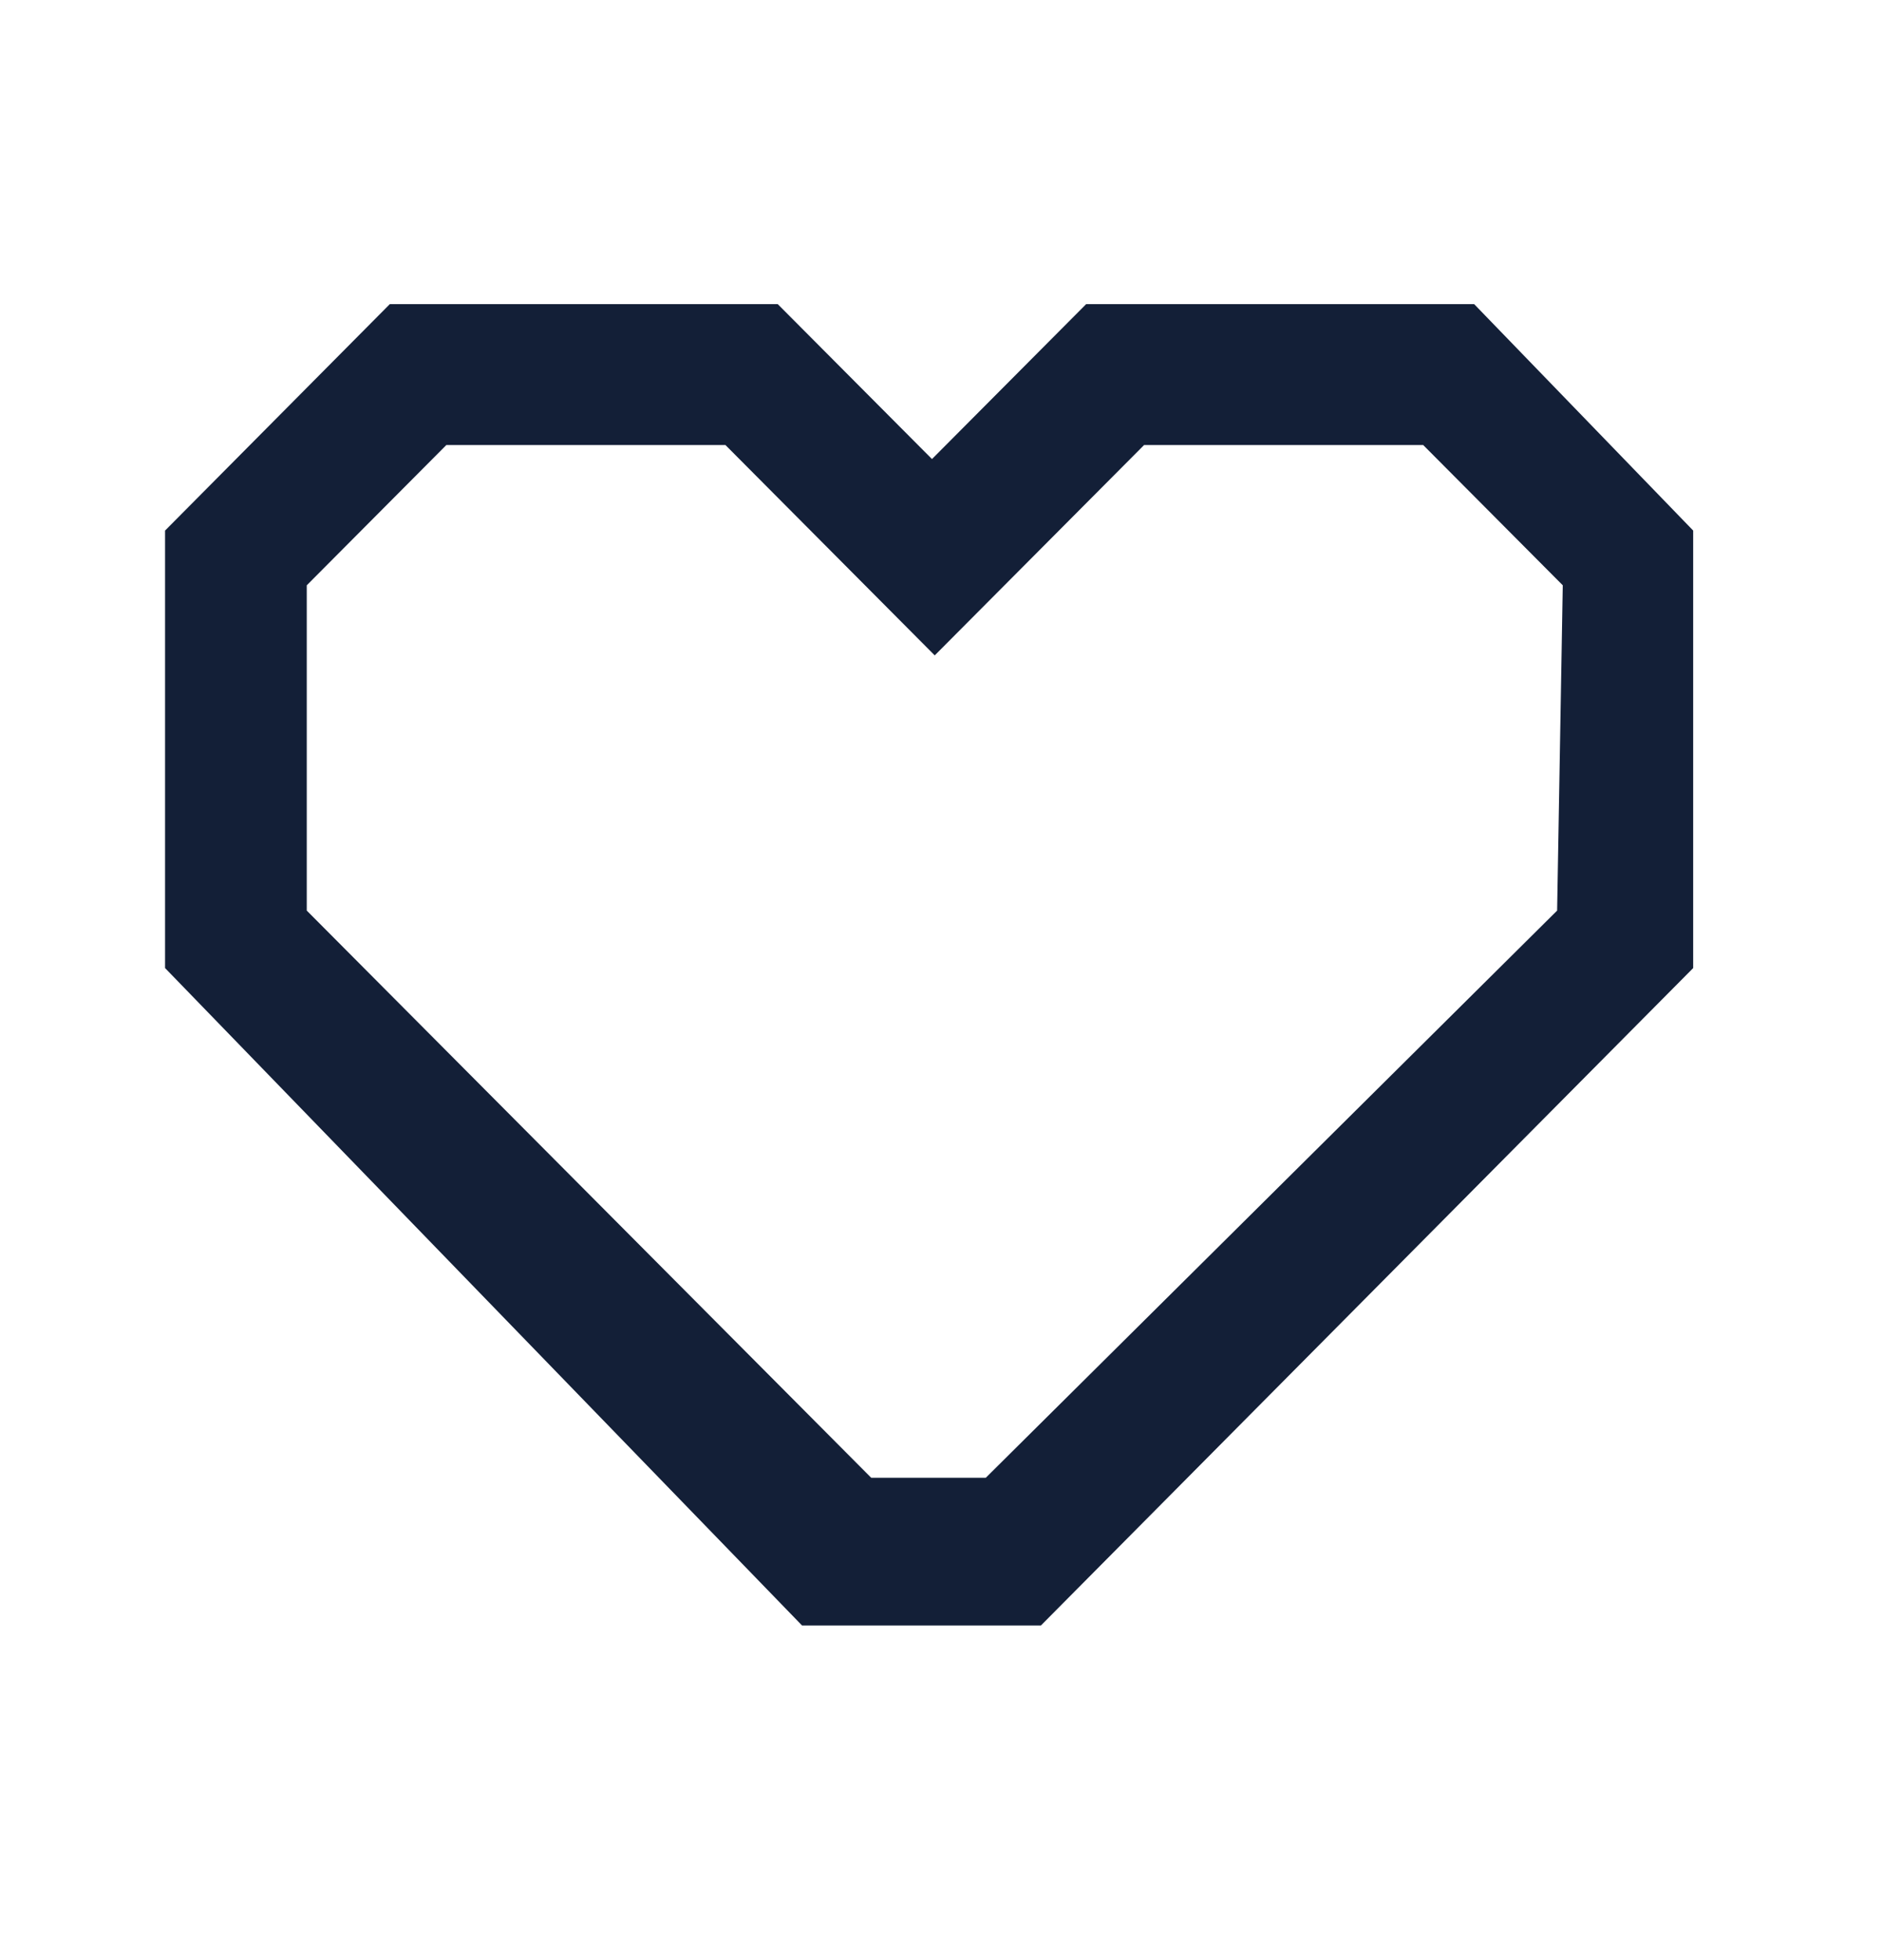 <svg width="24" height="25" viewBox="0 0 24 25" fill="none" xmlns="http://www.w3.org/2000/svg">
<path fill-rule="evenodd" clip-rule="evenodd" d="M13.851 3.879H18.799L21.592 6.767V12.347L13.274 20.732H10.228L2.105 12.347V6.767L4.971 3.879H9.918L11.885 5.855L13.851 3.879ZM12.571 18.848L19.857 11.614L19.929 7.465L18.149 5.676H14.59L11.92 8.359L9.251 5.676H5.692L3.912 7.465V11.614L11.11 18.848H12.571Z" fill="#131F37"/>
</svg>
